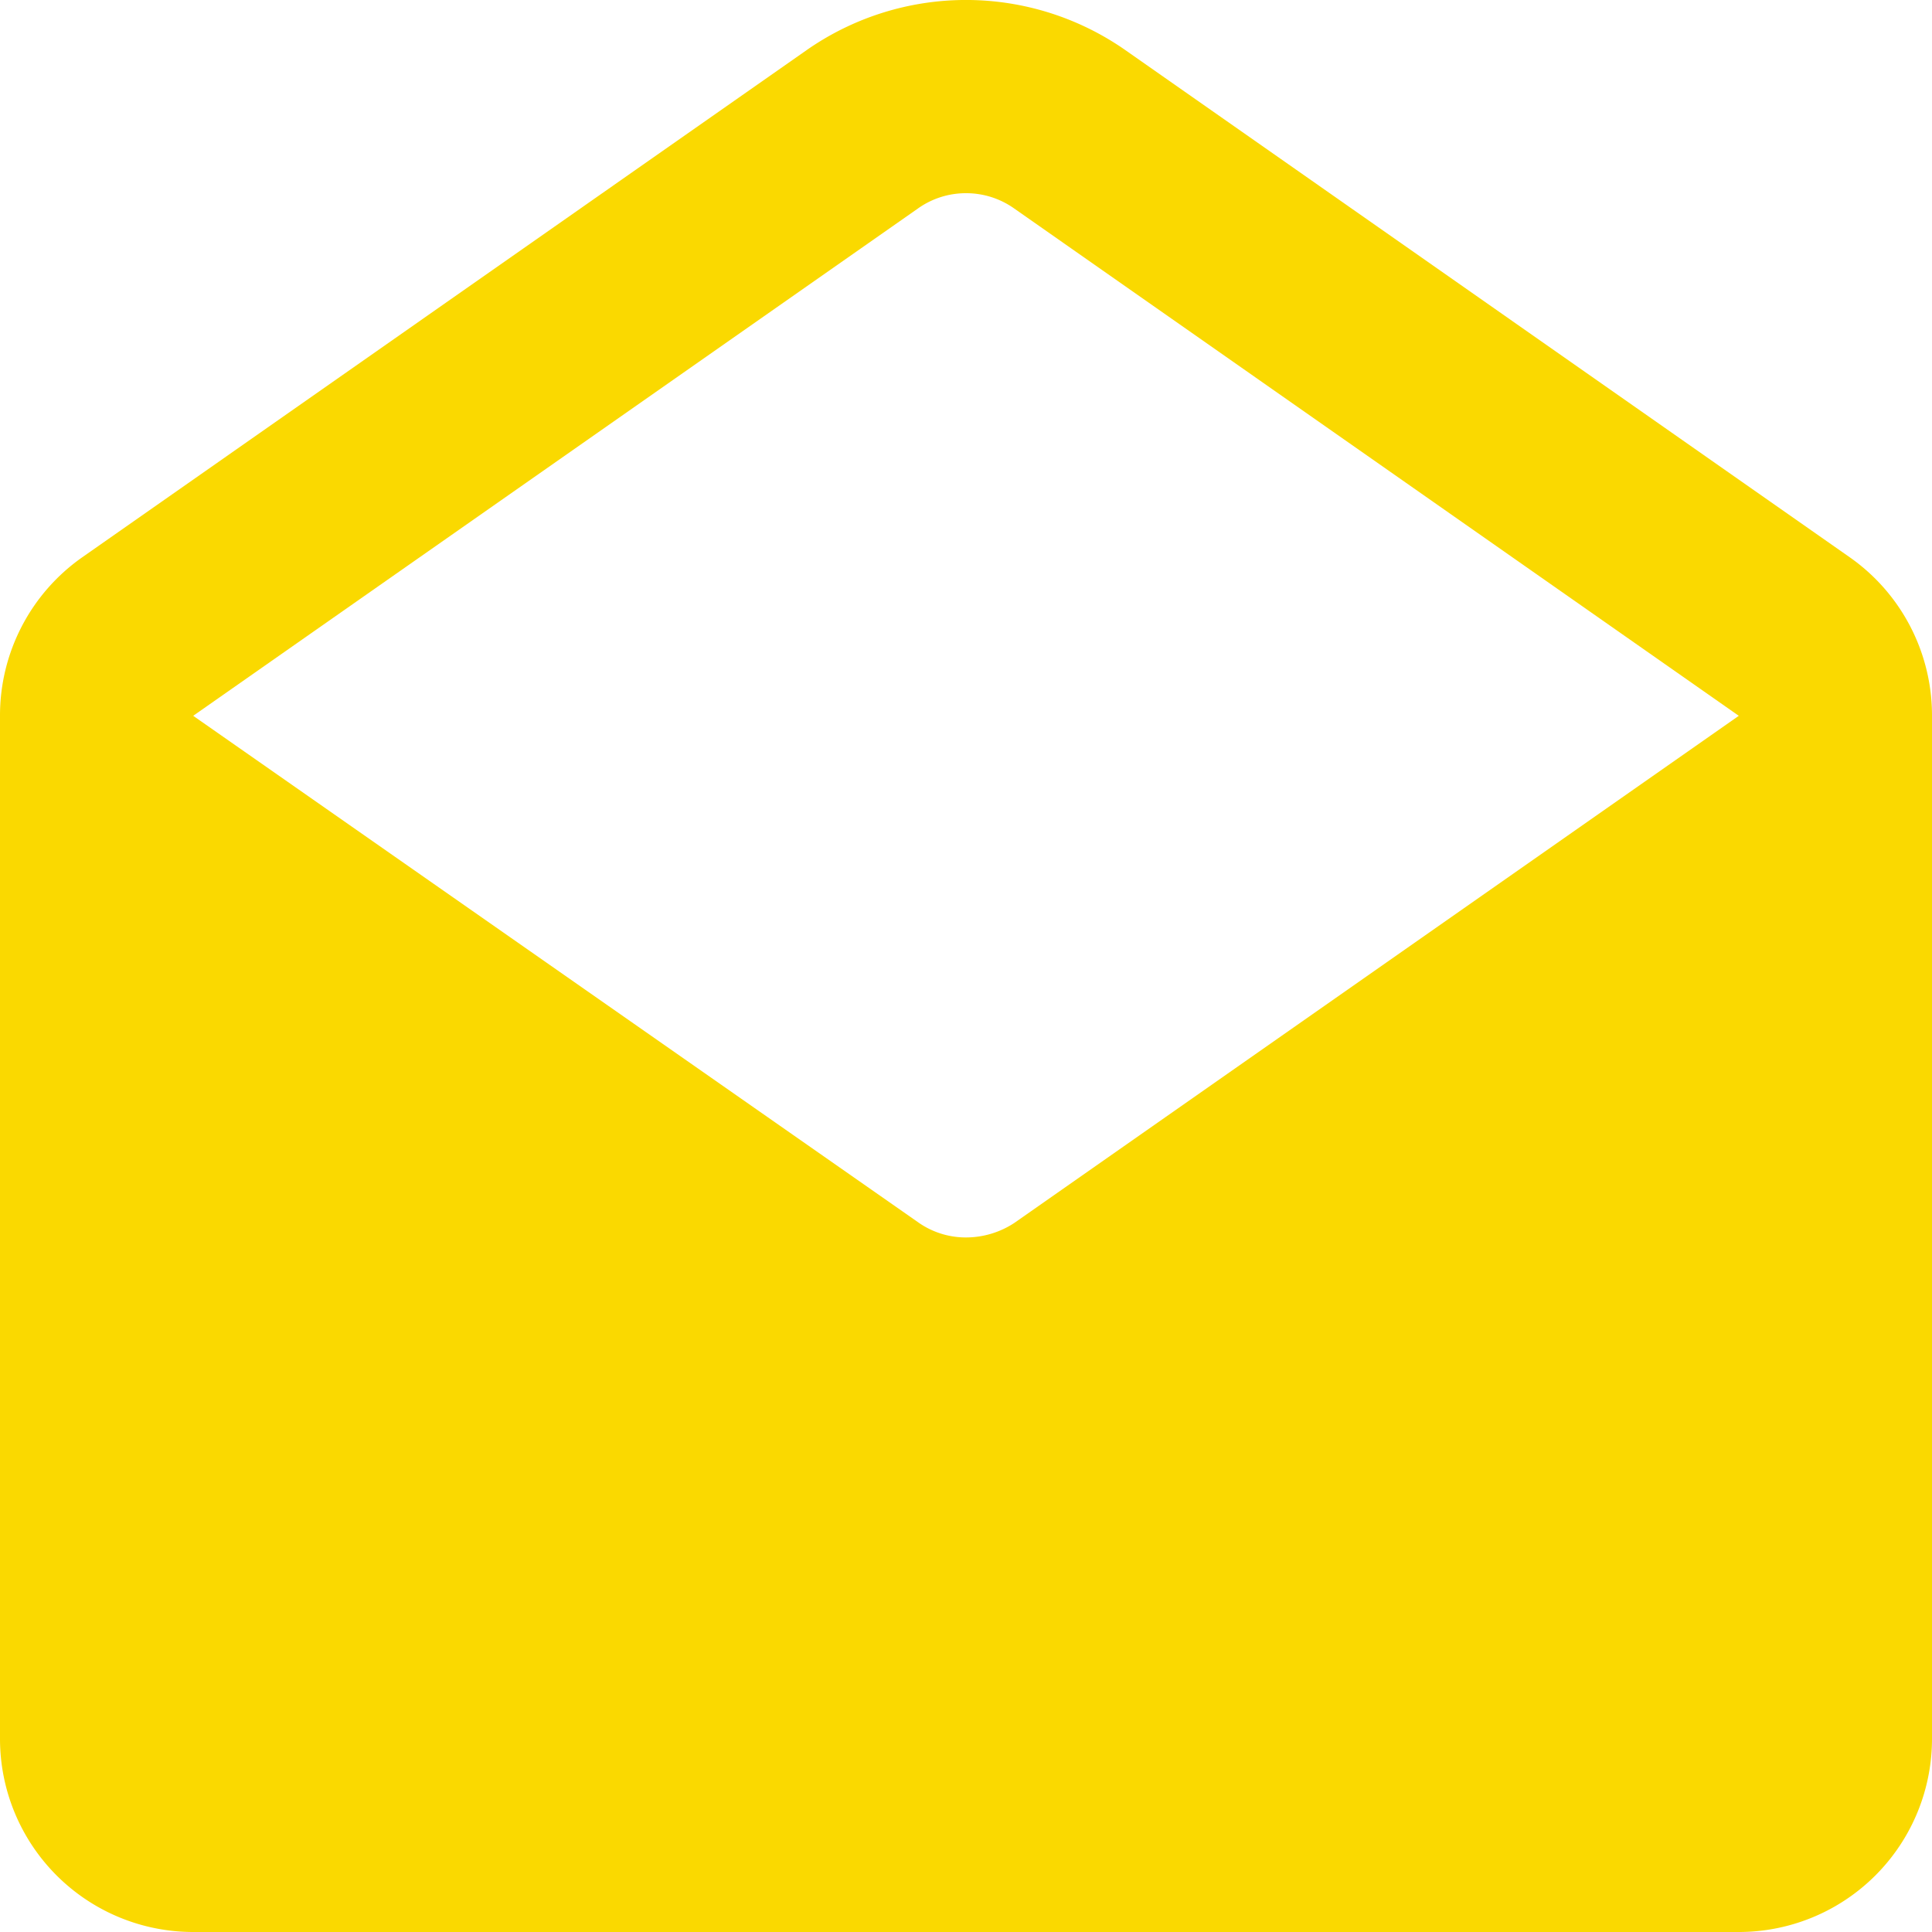<svg xmlns="http://www.w3.org/2000/svg" width="20" height="20"><path d="M18 20H2a2 2 0 0 1-2-2V7.41a2 2 0 0 1 .85-1.64L8.35.519a2.881 2.881 0 0 1 3.3 0l7.5 5.251A2 2 0 0 1 20 7.41V18a2 2 0 0 1-2 2zM10 2a.855.855 0 0 0-.5.16L2 7.41l7.5 5.24a.854.854 0 0 0 .5.16.912.912 0 0 0 .5-.15L18 7.41l-7.5-5.251A.858.858 0 0 0 10 2z" fill="#FAD900"/></svg>